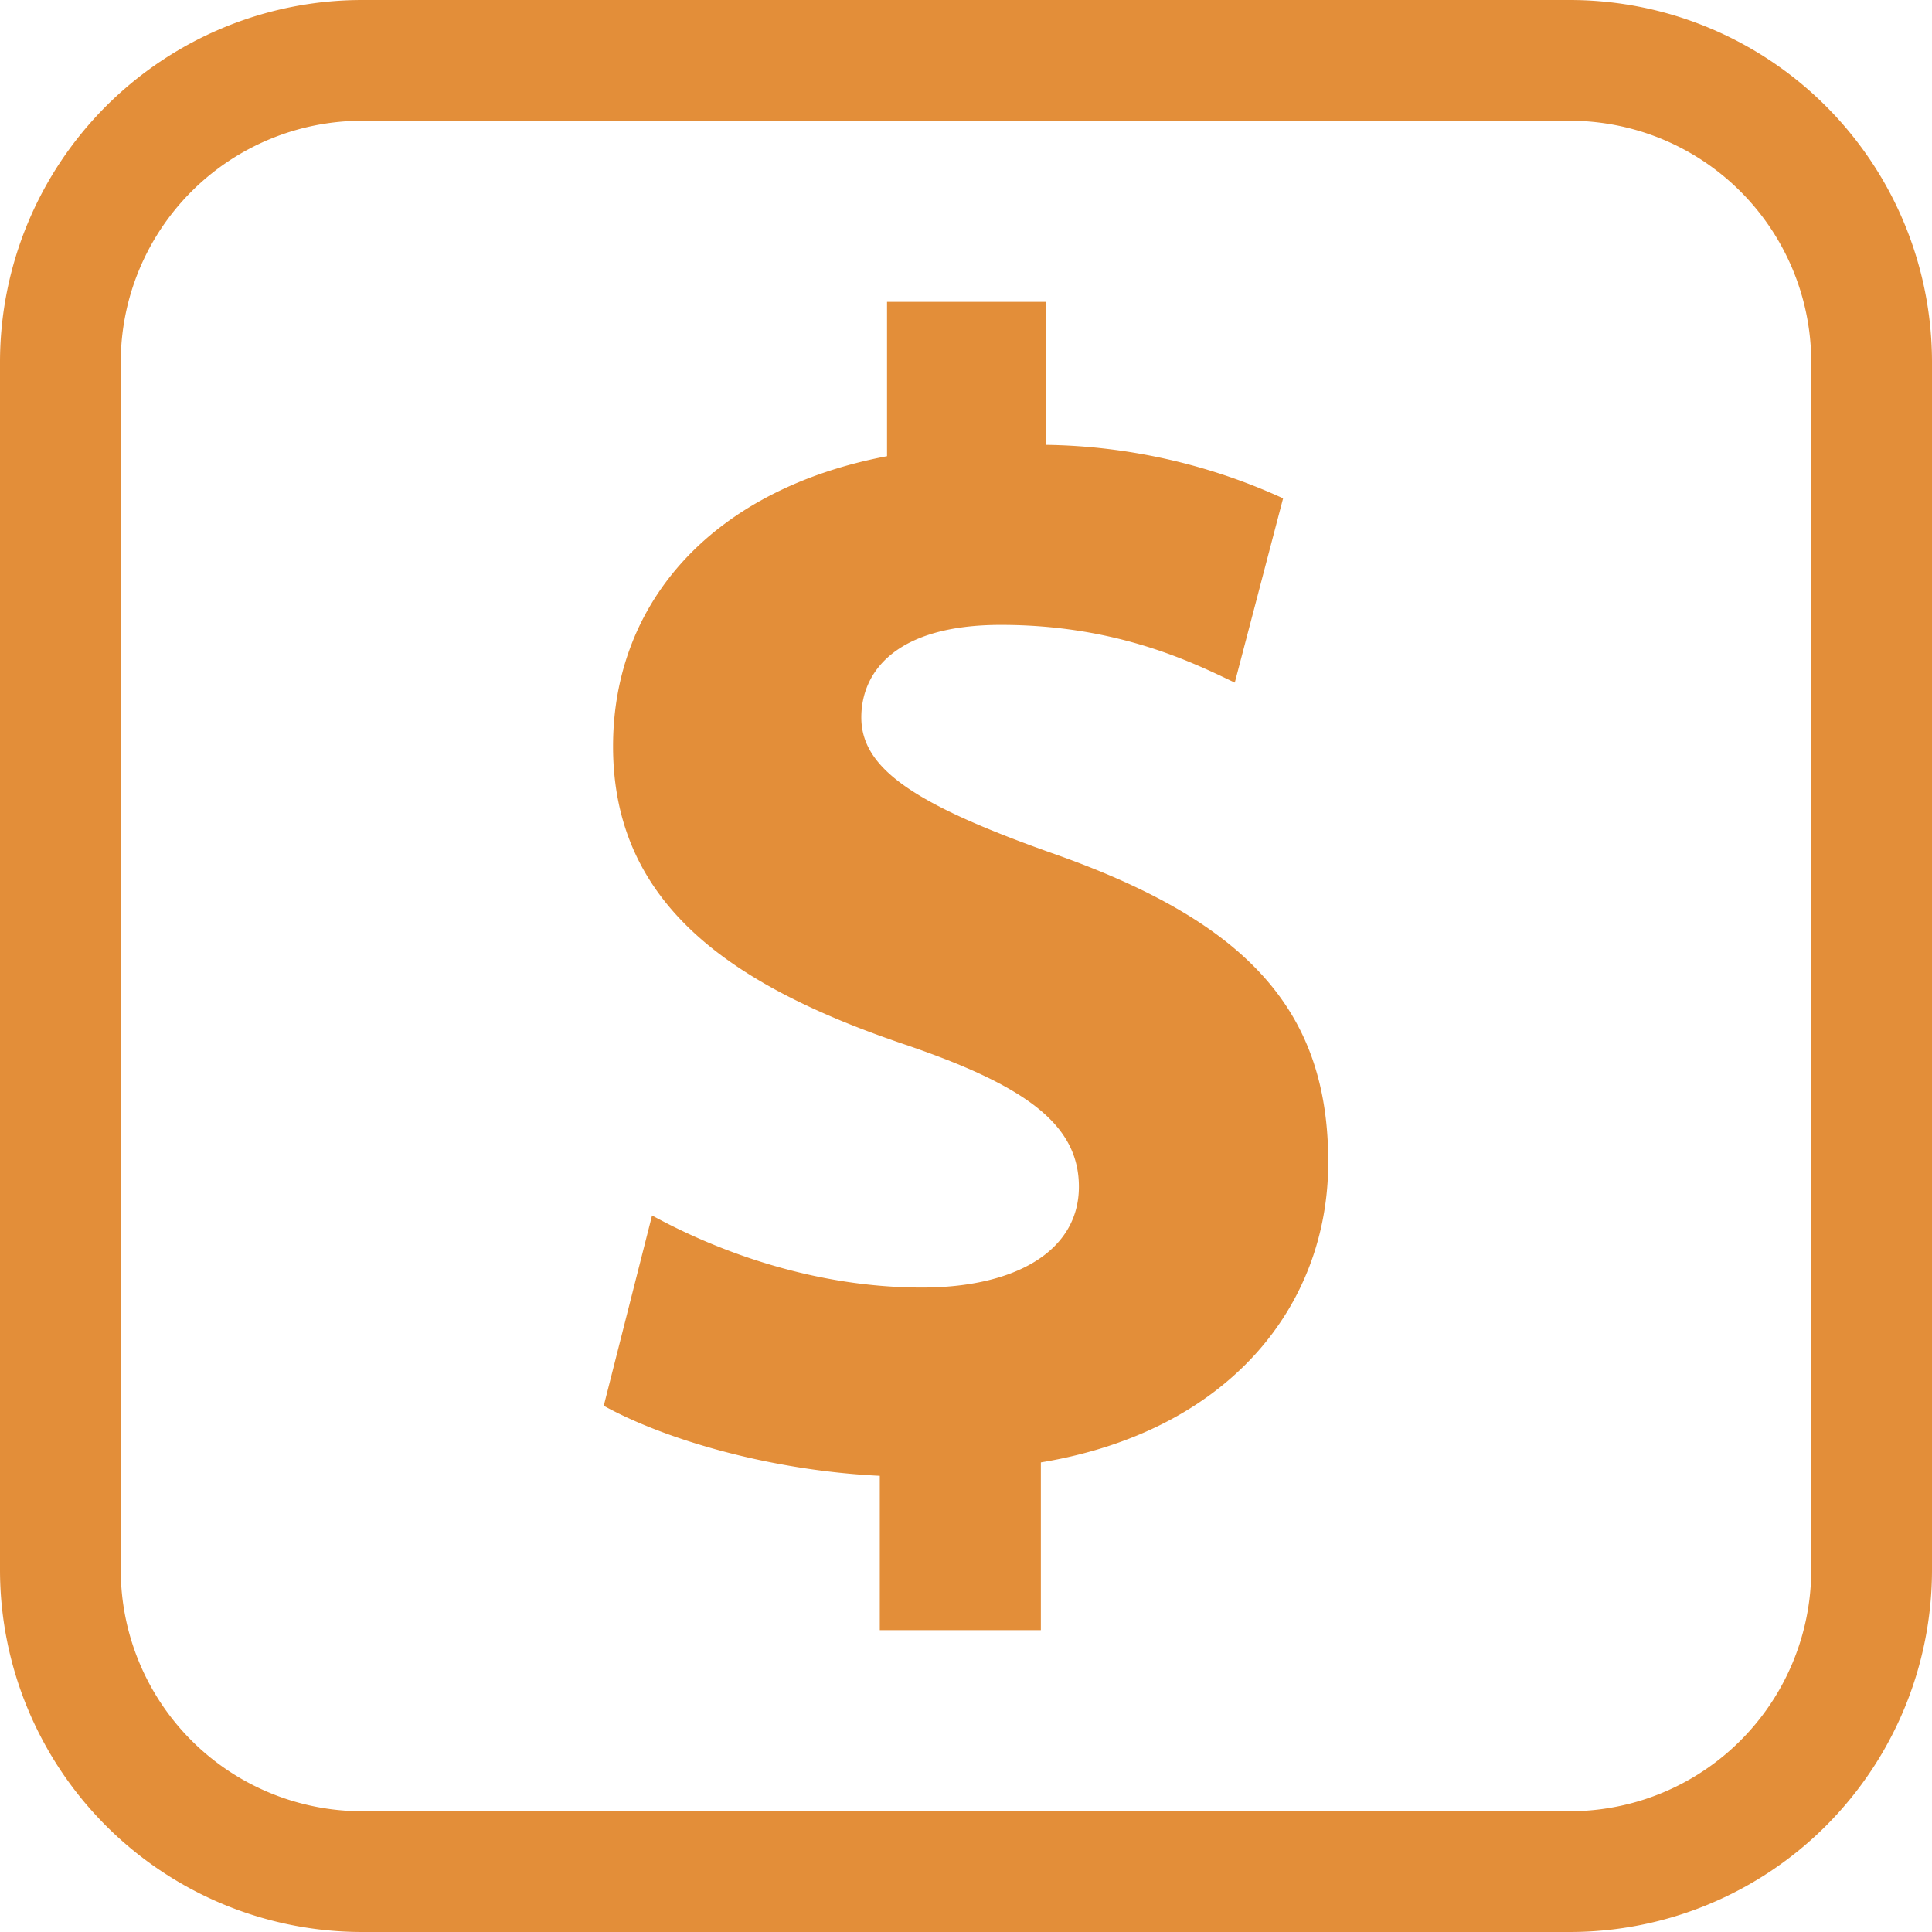 <svg t="1740710964041" class="icon" viewBox="0 0 1024 1024" version="1.1" xmlns="http://www.w3.org/2000/svg" p-id="12682" width="16" height="16"><path d="M832 64a128 128 0 0 1 128 128v640a128 128 0 0 1-128 128H192A128 128 0 0 1 64 832V192A128 128 0 0 1 192 64h640zM192 0A192 192 0 0 0 0 192v640a192 192 0 0 0 192 192h640a192 192 0 0 0 192-192V192A192 192 0 0 0 832 0H192z" fill="#E38E39" p-id="12683"></path><path d="M551.68 775.104V864h-85.376v-81.792c-57.6-2.752-113.664-19.072-146.304-37.12l25.6-100.864c35.84 19.648 87.04 38.208 143.04 38.208 49.984 0 83.2-19.648 83.2-53.44 0-32.768-27.776-53.44-91.904-75.264-91.968-31.104-155.008-74.176-155.008-158.144 0-76.928 53.248-136.32 145.216-153.792V160h84.288v75.776a312.32 312.32 0 0 1 125.632 28.352l-25.6 97.664c-21.76-10.368-61.952-30.592-123.968-30.592-56 0-73.984 25.088-73.984 49.088 0 27.84 29.952 46.912 104.448 73.088C663.232 489.92 704 537.344 704 615.936c0 76.8-53.312 142.784-152.32 159.168z" fill="#E38E39" p-id="12684"></path></svg>